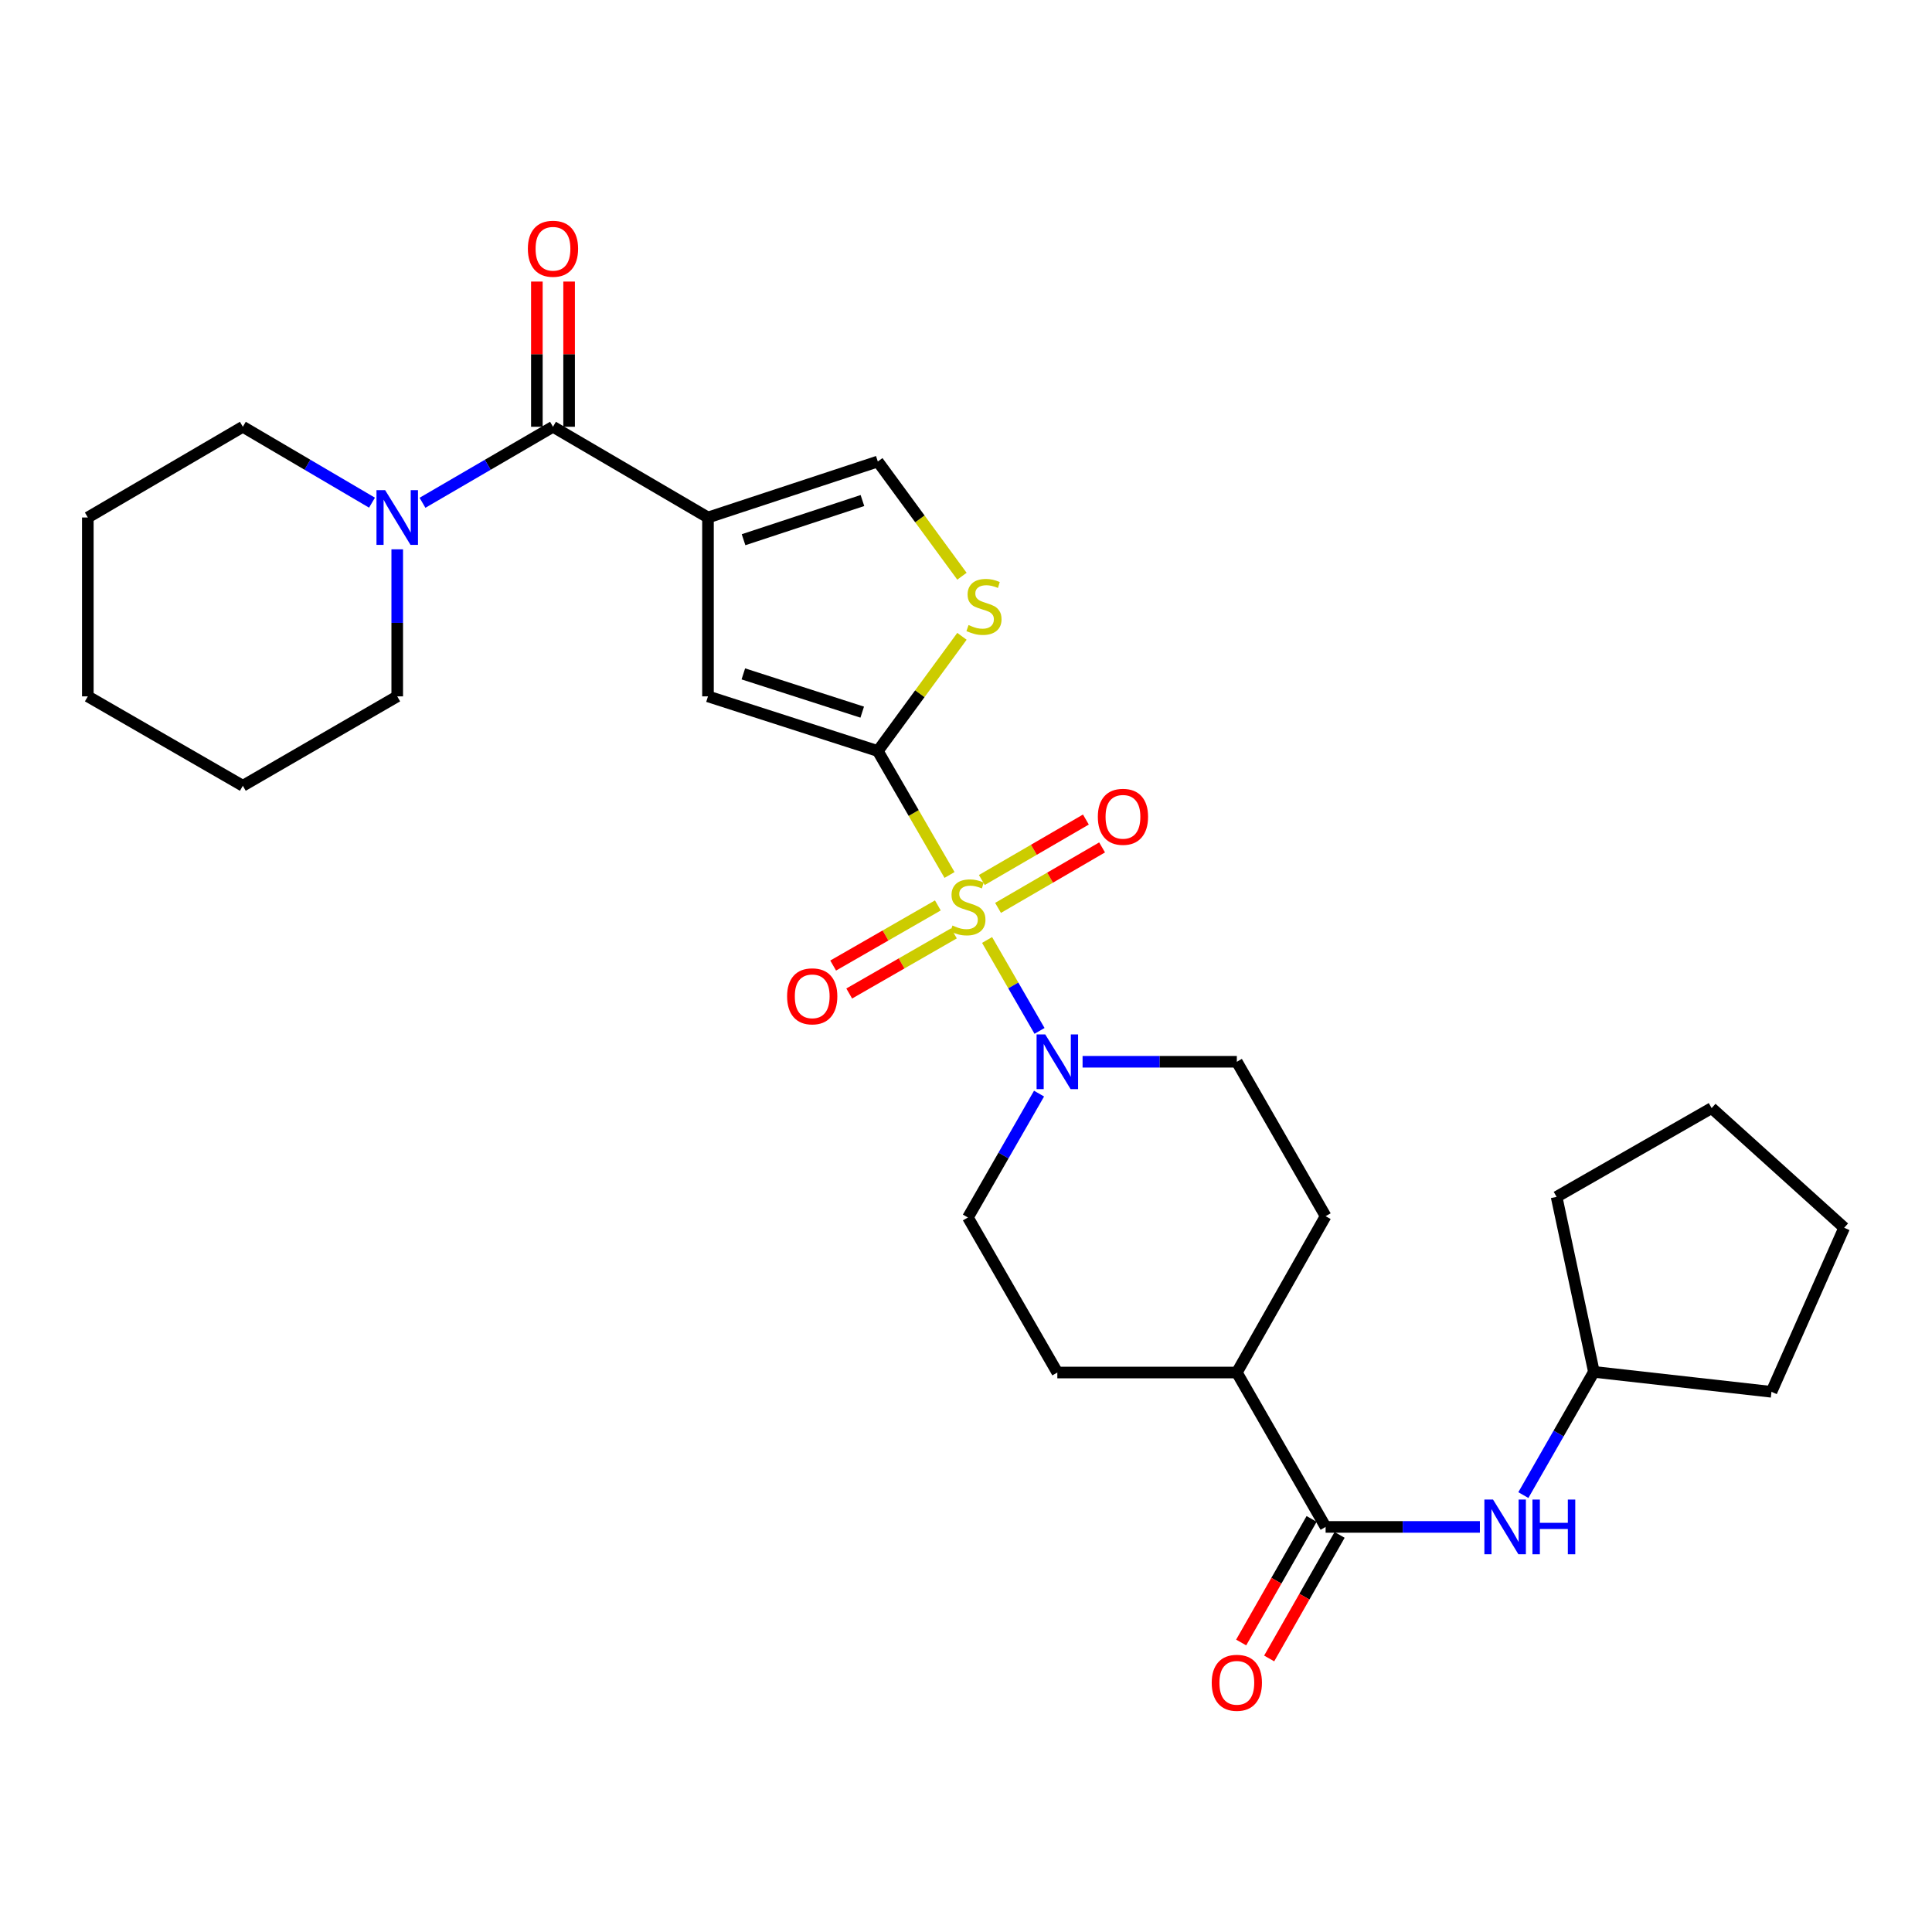 <?xml version='1.0' encoding='iso-8859-1'?>
<svg version='1.1' baseProfile='full'
              xmlns='http://www.w3.org/2000/svg'
                      xmlns:rdkit='http://www.rdkit.org/xml'
                      xmlns:xlink='http://www.w3.org/1999/xlink'
                  xml:space='preserve'
width='1000px' height='1000px' viewBox='0 0 1000 1000'>
<!-- END OF HEADER -->
<rect style='opacity:1.0;fill:#FFFFFF;stroke:none' width='1000' height='1000' x='0' y='0'> </rect>
<path class='bond-0' d='M 491.475,452.883 L 472.916,420.807' style='fill:none;fill-rule:evenodd;stroke:#CCCC00;stroke-width:6px;stroke-linecap:butt;stroke-linejoin:miter;stroke-opacity:1' />
<path class='bond-0' d='M 472.916,420.807 L 454.356,388.731' style='fill:none;fill-rule:evenodd;stroke:#000000;stroke-width:6px;stroke-linecap:butt;stroke-linejoin:miter;stroke-opacity:1' />
<path class='bond-4' d='M 510.911,486.526 L 524.484,510.058' style='fill:none;fill-rule:evenodd;stroke:#CCCC00;stroke-width:6px;stroke-linecap:butt;stroke-linejoin:miter;stroke-opacity:1' />
<path class='bond-4' d='M 524.484,510.058 L 538.058,533.589' style='fill:none;fill-rule:evenodd;stroke:#0000FF;stroke-width:6px;stroke-linecap:butt;stroke-linejoin:miter;stroke-opacity:1' />
<path class='bond-10' d='M 485.434,468.645 L 458.338,484.207' style='fill:none;fill-rule:evenodd;stroke:#CCCC00;stroke-width:6px;stroke-linecap:butt;stroke-linejoin:miter;stroke-opacity:1' />
<path class='bond-10' d='M 458.338,484.207 L 431.242,499.768' style='fill:none;fill-rule:evenodd;stroke:#FF0000;stroke-width:6px;stroke-linecap:butt;stroke-linejoin:miter;stroke-opacity:1' />
<path class='bond-10' d='M 493.743,483.114 L 466.647,498.676' style='fill:none;fill-rule:evenodd;stroke:#CCCC00;stroke-width:6px;stroke-linecap:butt;stroke-linejoin:miter;stroke-opacity:1' />
<path class='bond-10' d='M 466.647,498.676 L 439.551,514.237' style='fill:none;fill-rule:evenodd;stroke:#FF0000;stroke-width:6px;stroke-linecap:butt;stroke-linejoin:miter;stroke-opacity:1' />
<path class='bond-11' d='M 516.584,469.919 L 543.512,454.269' style='fill:none;fill-rule:evenodd;stroke:#CCCC00;stroke-width:6px;stroke-linecap:butt;stroke-linejoin:miter;stroke-opacity:1' />
<path class='bond-11' d='M 543.512,454.269 L 570.44,438.62' style='fill:none;fill-rule:evenodd;stroke:#FF0000;stroke-width:6px;stroke-linecap:butt;stroke-linejoin:miter;stroke-opacity:1' />
<path class='bond-11' d='M 508.2,455.492 L 535.128,439.843' style='fill:none;fill-rule:evenodd;stroke:#CCCC00;stroke-width:6px;stroke-linecap:butt;stroke-linejoin:miter;stroke-opacity:1' />
<path class='bond-11' d='M 535.128,439.843 L 562.056,424.194' style='fill:none;fill-rule:evenodd;stroke:#FF0000;stroke-width:6px;stroke-linecap:butt;stroke-linejoin:miter;stroke-opacity:1' />
<path class='bond-3' d='M 454.356,388.731 L 366.452,360.44' style='fill:none;fill-rule:evenodd;stroke:#000000;stroke-width:6px;stroke-linecap:butt;stroke-linejoin:miter;stroke-opacity:1' />
<path class='bond-3' d='M 446.283,368.605 L 384.75,348.801' style='fill:none;fill-rule:evenodd;stroke:#000000;stroke-width:6px;stroke-linecap:butt;stroke-linejoin:miter;stroke-opacity:1' />
<path class='bond-5' d='M 454.356,388.731 L 476.13,359.042' style='fill:none;fill-rule:evenodd;stroke:#000000;stroke-width:6px;stroke-linecap:butt;stroke-linejoin:miter;stroke-opacity:1' />
<path class='bond-5' d='M 476.13,359.042 L 497.904,329.353' style='fill:none;fill-rule:evenodd;stroke:#CCCC00;stroke-width:6px;stroke-linecap:butt;stroke-linejoin:miter;stroke-opacity:1' />
<path class='bond-1' d='M 366.452,267.855 L 366.452,360.44' style='fill:none;fill-rule:evenodd;stroke:#000000;stroke-width:6px;stroke-linecap:butt;stroke-linejoin:miter;stroke-opacity:1' />
<path class='bond-2' d='M 366.452,267.855 L 286.224,220.895' style='fill:none;fill-rule:evenodd;stroke:#000000;stroke-width:6px;stroke-linecap:butt;stroke-linejoin:miter;stroke-opacity:1' />
<path class='bond-30' d='M 366.452,267.855 L 454.356,238.879' style='fill:none;fill-rule:evenodd;stroke:#000000;stroke-width:6px;stroke-linecap:butt;stroke-linejoin:miter;stroke-opacity:1' />
<path class='bond-30' d='M 384.862,279.355 L 446.394,259.072' style='fill:none;fill-rule:evenodd;stroke:#000000;stroke-width:6px;stroke-linecap:butt;stroke-linejoin:miter;stroke-opacity:1' />
<path class='bond-8' d='M 286.224,220.895 L 252.451,240.568' style='fill:none;fill-rule:evenodd;stroke:#000000;stroke-width:6px;stroke-linecap:butt;stroke-linejoin:miter;stroke-opacity:1' />
<path class='bond-8' d='M 252.451,240.568 L 218.678,260.241' style='fill:none;fill-rule:evenodd;stroke:#0000FF;stroke-width:6px;stroke-linecap:butt;stroke-linejoin:miter;stroke-opacity:1' />
<path class='bond-15' d='M 294.567,220.895 L 294.567,183.316' style='fill:none;fill-rule:evenodd;stroke:#000000;stroke-width:6px;stroke-linecap:butt;stroke-linejoin:miter;stroke-opacity:1' />
<path class='bond-15' d='M 294.567,183.316 L 294.567,145.738' style='fill:none;fill-rule:evenodd;stroke:#FF0000;stroke-width:6px;stroke-linecap:butt;stroke-linejoin:miter;stroke-opacity:1' />
<path class='bond-15' d='M 277.881,220.895 L 277.881,183.316' style='fill:none;fill-rule:evenodd;stroke:#000000;stroke-width:6px;stroke-linecap:butt;stroke-linejoin:miter;stroke-opacity:1' />
<path class='bond-15' d='M 277.881,183.316 L 277.881,145.738' style='fill:none;fill-rule:evenodd;stroke:#FF0000;stroke-width:6px;stroke-linecap:butt;stroke-linejoin:miter;stroke-opacity:1' />
<path class='bond-13' d='M 560.338,549.569 L 600.261,549.569' style='fill:none;fill-rule:evenodd;stroke:#0000FF;stroke-width:6px;stroke-linecap:butt;stroke-linejoin:miter;stroke-opacity:1' />
<path class='bond-13' d='M 600.261,549.569 L 640.185,549.569' style='fill:none;fill-rule:evenodd;stroke:#000000;stroke-width:6px;stroke-linecap:butt;stroke-linejoin:miter;stroke-opacity:1' />
<path class='bond-14' d='M 537.81,566.052 L 519.401,598.11' style='fill:none;fill-rule:evenodd;stroke:#0000FF;stroke-width:6px;stroke-linecap:butt;stroke-linejoin:miter;stroke-opacity:1' />
<path class='bond-14' d='M 519.401,598.11 L 500.992,630.168' style='fill:none;fill-rule:evenodd;stroke:#000000;stroke-width:6px;stroke-linecap:butt;stroke-linejoin:miter;stroke-opacity:1' />
<path class='bond-6' d='M 497.904,298.257 L 476.13,268.568' style='fill:none;fill-rule:evenodd;stroke:#CCCC00;stroke-width:6px;stroke-linecap:butt;stroke-linejoin:miter;stroke-opacity:1' />
<path class='bond-6' d='M 476.13,268.568 L 454.356,238.879' style='fill:none;fill-rule:evenodd;stroke:#000000;stroke-width:6px;stroke-linecap:butt;stroke-linejoin:miter;stroke-opacity:1' />
<path class='bond-7' d='M 686.134,790.329 L 640.185,710.415' style='fill:none;fill-rule:evenodd;stroke:#000000;stroke-width:6px;stroke-linecap:butt;stroke-linejoin:miter;stroke-opacity:1' />
<path class='bond-9' d='M 686.134,790.329 L 726.062,790.329' style='fill:none;fill-rule:evenodd;stroke:#000000;stroke-width:6px;stroke-linecap:butt;stroke-linejoin:miter;stroke-opacity:1' />
<path class='bond-9' d='M 726.062,790.329 L 765.99,790.329' style='fill:none;fill-rule:evenodd;stroke:#0000FF;stroke-width:6px;stroke-linecap:butt;stroke-linejoin:miter;stroke-opacity:1' />
<path class='bond-16' d='M 678.887,786.197 L 660.655,818.177' style='fill:none;fill-rule:evenodd;stroke:#000000;stroke-width:6px;stroke-linecap:butt;stroke-linejoin:miter;stroke-opacity:1' />
<path class='bond-16' d='M 660.655,818.177 L 642.423,850.157' style='fill:none;fill-rule:evenodd;stroke:#FF0000;stroke-width:6px;stroke-linecap:butt;stroke-linejoin:miter;stroke-opacity:1' />
<path class='bond-16' d='M 693.382,794.461 L 675.15,826.441' style='fill:none;fill-rule:evenodd;stroke:#000000;stroke-width:6px;stroke-linecap:butt;stroke-linejoin:miter;stroke-opacity:1' />
<path class='bond-16' d='M 675.15,826.441 L 656.918,858.42' style='fill:none;fill-rule:evenodd;stroke:#FF0000;stroke-width:6px;stroke-linecap:butt;stroke-linejoin:miter;stroke-opacity:1' />
<path class='bond-20' d='M 192.549,260.182 L 159.121,240.539' style='fill:none;fill-rule:evenodd;stroke:#0000FF;stroke-width:6px;stroke-linecap:butt;stroke-linejoin:miter;stroke-opacity:1' />
<path class='bond-20' d='M 159.121,240.539 L 125.692,220.895' style='fill:none;fill-rule:evenodd;stroke:#000000;stroke-width:6px;stroke-linecap:butt;stroke-linejoin:miter;stroke-opacity:1' />
<path class='bond-21' d='M 205.606,284.33 L 205.606,322.385' style='fill:none;fill-rule:evenodd;stroke:#0000FF;stroke-width:6px;stroke-linecap:butt;stroke-linejoin:miter;stroke-opacity:1' />
<path class='bond-21' d='M 205.606,322.385 L 205.606,360.44' style='fill:none;fill-rule:evenodd;stroke:#000000;stroke-width:6px;stroke-linecap:butt;stroke-linejoin:miter;stroke-opacity:1' />
<path class='bond-19' d='M 788.485,773.857 L 806.744,741.969' style='fill:none;fill-rule:evenodd;stroke:#0000FF;stroke-width:6px;stroke-linecap:butt;stroke-linejoin:miter;stroke-opacity:1' />
<path class='bond-19' d='M 806.744,741.969 L 825.002,710.082' style='fill:none;fill-rule:evenodd;stroke:#000000;stroke-width:6px;stroke-linecap:butt;stroke-linejoin:miter;stroke-opacity:1' />
<path class='bond-12' d='M 640.185,710.415 L 547.275,710.415' style='fill:none;fill-rule:evenodd;stroke:#000000;stroke-width:6px;stroke-linecap:butt;stroke-linejoin:miter;stroke-opacity:1' />
<path class='bond-29' d='M 640.185,710.415 L 686.134,629.491' style='fill:none;fill-rule:evenodd;stroke:#000000;stroke-width:6px;stroke-linecap:butt;stroke-linejoin:miter;stroke-opacity:1' />
<path class='bond-17' d='M 640.185,549.569 L 686.134,629.491' style='fill:none;fill-rule:evenodd;stroke:#000000;stroke-width:6px;stroke-linecap:butt;stroke-linejoin:miter;stroke-opacity:1' />
<path class='bond-18' d='M 500.992,630.168 L 547.275,710.415' style='fill:none;fill-rule:evenodd;stroke:#000000;stroke-width:6px;stroke-linecap:butt;stroke-linejoin:miter;stroke-opacity:1' />
<path class='bond-22' d='M 825.002,710.082 L 916.911,720.399' style='fill:none;fill-rule:evenodd;stroke:#000000;stroke-width:6px;stroke-linecap:butt;stroke-linejoin:miter;stroke-opacity:1' />
<path class='bond-23' d='M 825.002,710.082 L 805.694,619.499' style='fill:none;fill-rule:evenodd;stroke:#000000;stroke-width:6px;stroke-linecap:butt;stroke-linejoin:miter;stroke-opacity:1' />
<path class='bond-24' d='M 125.692,220.895 L 45.455,267.855' style='fill:none;fill-rule:evenodd;stroke:#000000;stroke-width:6px;stroke-linecap:butt;stroke-linejoin:miter;stroke-opacity:1' />
<path class='bond-25' d='M 205.606,360.44 L 125.692,406.714' style='fill:none;fill-rule:evenodd;stroke:#000000;stroke-width:6px;stroke-linecap:butt;stroke-linejoin:miter;stroke-opacity:1' />
<path class='bond-26' d='M 916.911,720.399 L 954.545,635.48' style='fill:none;fill-rule:evenodd;stroke:#000000;stroke-width:6px;stroke-linecap:butt;stroke-linejoin:miter;stroke-opacity:1' />
<path class='bond-27' d='M 805.694,619.499 L 885.941,573.549' style='fill:none;fill-rule:evenodd;stroke:#000000;stroke-width:6px;stroke-linecap:butt;stroke-linejoin:miter;stroke-opacity:1' />
<path class='bond-31' d='M 45.455,267.855 L 45.455,360.44' style='fill:none;fill-rule:evenodd;stroke:#000000;stroke-width:6px;stroke-linecap:butt;stroke-linejoin:miter;stroke-opacity:1' />
<path class='bond-28' d='M 125.692,406.714 L 45.455,360.44' style='fill:none;fill-rule:evenodd;stroke:#000000;stroke-width:6px;stroke-linecap:butt;stroke-linejoin:miter;stroke-opacity:1' />
<path class='bond-32' d='M 954.545,635.48 L 885.941,573.549' style='fill:none;fill-rule:evenodd;stroke:#000000;stroke-width:6px;stroke-linecap:butt;stroke-linejoin:miter;stroke-opacity:1' />
<path  class='atom-0' d='M 492.992 479.051
Q 493.312 479.171, 494.632 479.731
Q 495.952 480.291, 497.392 480.651
Q 498.872 480.971, 500.312 480.971
Q 502.992 480.971, 504.552 479.691
Q 506.112 478.371, 506.112 476.091
Q 506.112 474.531, 505.312 473.571
Q 504.552 472.611, 503.352 472.091
Q 502.152 471.571, 500.152 470.971
Q 497.632 470.211, 496.112 469.491
Q 494.632 468.771, 493.552 467.251
Q 492.512 465.731, 492.512 463.171
Q 492.512 459.611, 494.912 457.411
Q 497.352 455.211, 502.152 455.211
Q 505.432 455.211, 509.152 456.771
L 508.232 459.851
Q 504.832 458.451, 502.272 458.451
Q 499.512 458.451, 497.992 459.611
Q 496.472 460.731, 496.512 462.691
Q 496.512 464.211, 497.272 465.131
Q 498.072 466.051, 499.192 466.571
Q 500.352 467.091, 502.272 467.691
Q 504.832 468.491, 506.352 469.291
Q 507.872 470.091, 508.952 471.731
Q 510.072 473.331, 510.072 476.091
Q 510.072 480.011, 507.432 482.131
Q 504.832 484.211, 500.472 484.211
Q 497.952 484.211, 496.032 483.651
Q 494.152 483.131, 491.912 482.211
L 492.992 479.051
' fill='#CCCC00'/>
<path  class='atom-5' d='M 541.015 535.409
L 550.295 550.409
Q 551.215 551.889, 552.695 554.569
Q 554.175 557.249, 554.255 557.409
L 554.255 535.409
L 558.015 535.409
L 558.015 563.729
L 554.135 563.729
L 544.175 547.329
Q 543.015 545.409, 541.775 543.209
Q 540.575 541.009, 540.215 540.329
L 540.215 563.729
L 536.535 563.729
L 536.535 535.409
L 541.015 535.409
' fill='#0000FF'/>
<path  class='atom-6' d='M 501.307 323.525
Q 501.627 323.645, 502.947 324.205
Q 504.267 324.765, 505.707 325.125
Q 507.187 325.445, 508.627 325.445
Q 511.307 325.445, 512.867 324.165
Q 514.427 322.845, 514.427 320.565
Q 514.427 319.005, 513.627 318.045
Q 512.867 317.085, 511.667 316.565
Q 510.467 316.045, 508.467 315.445
Q 505.947 314.685, 504.427 313.965
Q 502.947 313.245, 501.867 311.725
Q 500.827 310.205, 500.827 307.645
Q 500.827 304.085, 503.227 301.885
Q 505.667 299.685, 510.467 299.685
Q 513.747 299.685, 517.467 301.245
L 516.547 304.325
Q 513.147 302.925, 510.587 302.925
Q 507.827 302.925, 506.307 304.085
Q 504.787 305.205, 504.827 307.165
Q 504.827 308.685, 505.587 309.605
Q 506.387 310.525, 507.507 311.045
Q 508.667 311.565, 510.587 312.165
Q 513.147 312.965, 514.667 313.765
Q 516.187 314.565, 517.267 316.205
Q 518.387 317.805, 518.387 320.565
Q 518.387 324.485, 515.747 326.605
Q 513.147 328.685, 508.787 328.685
Q 506.267 328.685, 504.347 328.125
Q 502.467 327.605, 500.227 326.685
L 501.307 323.525
' fill='#CCCC00'/>
<path  class='atom-9' d='M 199.346 253.695
L 208.626 268.695
Q 209.546 270.175, 211.026 272.855
Q 212.506 275.535, 212.586 275.695
L 212.586 253.695
L 216.346 253.695
L 216.346 282.015
L 212.466 282.015
L 202.506 265.615
Q 201.346 263.695, 200.106 261.495
Q 198.906 259.295, 198.546 258.615
L 198.546 282.015
L 194.866 282.015
L 194.866 253.695
L 199.346 253.695
' fill='#0000FF'/>
<path  class='atom-10' d='M 772.793 776.169
L 782.073 791.169
Q 782.993 792.649, 784.473 795.329
Q 785.953 798.009, 786.033 798.169
L 786.033 776.169
L 789.793 776.169
L 789.793 804.489
L 785.913 804.489
L 775.953 788.089
Q 774.793 786.169, 773.553 783.969
Q 772.353 781.769, 771.993 781.089
L 771.993 804.489
L 768.313 804.489
L 768.313 776.169
L 772.793 776.169
' fill='#0000FF'/>
<path  class='atom-10' d='M 793.193 776.169
L 797.033 776.169
L 797.033 788.209
L 811.513 788.209
L 811.513 776.169
L 815.353 776.169
L 815.353 804.489
L 811.513 804.489
L 811.513 791.409
L 797.033 791.409
L 797.033 804.489
L 793.193 804.489
L 793.193 776.169
' fill='#0000FF'/>
<path  class='atom-11' d='M 407.402 515.694
Q 407.402 508.894, 410.762 505.094
Q 414.122 501.294, 420.402 501.294
Q 426.682 501.294, 430.042 505.094
Q 433.402 508.894, 433.402 515.694
Q 433.402 522.574, 430.002 526.494
Q 426.602 530.374, 420.402 530.374
Q 414.162 530.374, 410.762 526.494
Q 407.402 522.614, 407.402 515.694
M 420.402 527.174
Q 424.722 527.174, 427.042 524.294
Q 429.402 521.374, 429.402 515.694
Q 429.402 510.134, 427.042 507.334
Q 424.722 504.494, 420.402 504.494
Q 416.082 504.494, 413.722 507.294
Q 411.402 510.094, 411.402 515.694
Q 411.402 521.414, 413.722 524.294
Q 416.082 527.174, 420.402 527.174
' fill='#FF0000'/>
<path  class='atom-12' d='M 568.239 422.775
Q 568.239 415.975, 571.599 412.175
Q 574.959 408.375, 581.239 408.375
Q 587.519 408.375, 590.879 412.175
Q 594.239 415.975, 594.239 422.775
Q 594.239 429.655, 590.839 433.575
Q 587.439 437.455, 581.239 437.455
Q 574.999 437.455, 571.599 433.575
Q 568.239 429.695, 568.239 422.775
M 581.239 434.255
Q 585.559 434.255, 587.879 431.375
Q 590.239 428.455, 590.239 422.775
Q 590.239 417.215, 587.879 414.415
Q 585.559 411.575, 581.239 411.575
Q 576.919 411.575, 574.559 414.375
Q 572.239 417.175, 572.239 422.775
Q 572.239 428.495, 574.559 431.375
Q 576.919 434.255, 581.239 434.255
' fill='#FF0000'/>
<path  class='atom-16' d='M 273.224 128.752
Q 273.224 121.952, 276.584 118.152
Q 279.944 114.352, 286.224 114.352
Q 292.504 114.352, 295.864 118.152
Q 299.224 121.952, 299.224 128.752
Q 299.224 135.632, 295.824 139.552
Q 292.424 143.432, 286.224 143.432
Q 279.984 143.432, 276.584 139.552
Q 273.224 135.672, 273.224 128.752
M 286.224 140.232
Q 290.544 140.232, 292.864 137.352
Q 295.224 134.432, 295.224 128.752
Q 295.224 123.192, 292.864 120.392
Q 290.544 117.552, 286.224 117.552
Q 281.904 117.552, 279.544 120.352
Q 277.224 123.152, 277.224 128.752
Q 277.224 134.472, 279.544 137.352
Q 281.904 140.232, 286.224 140.232
' fill='#FF0000'/>
<path  class='atom-17' d='M 627.185 871.008
Q 627.185 864.208, 630.545 860.408
Q 633.905 856.608, 640.185 856.608
Q 646.465 856.608, 649.825 860.408
Q 653.185 864.208, 653.185 871.008
Q 653.185 877.888, 649.785 881.808
Q 646.385 885.688, 640.185 885.688
Q 633.945 885.688, 630.545 881.808
Q 627.185 877.928, 627.185 871.008
M 640.185 882.488
Q 644.505 882.488, 646.825 879.608
Q 649.185 876.688, 649.185 871.008
Q 649.185 865.448, 646.825 862.648
Q 644.505 859.808, 640.185 859.808
Q 635.865 859.808, 633.505 862.608
Q 631.185 865.408, 631.185 871.008
Q 631.185 876.728, 633.505 879.608
Q 635.865 882.488, 640.185 882.488
' fill='#FF0000'/>
</svg>
